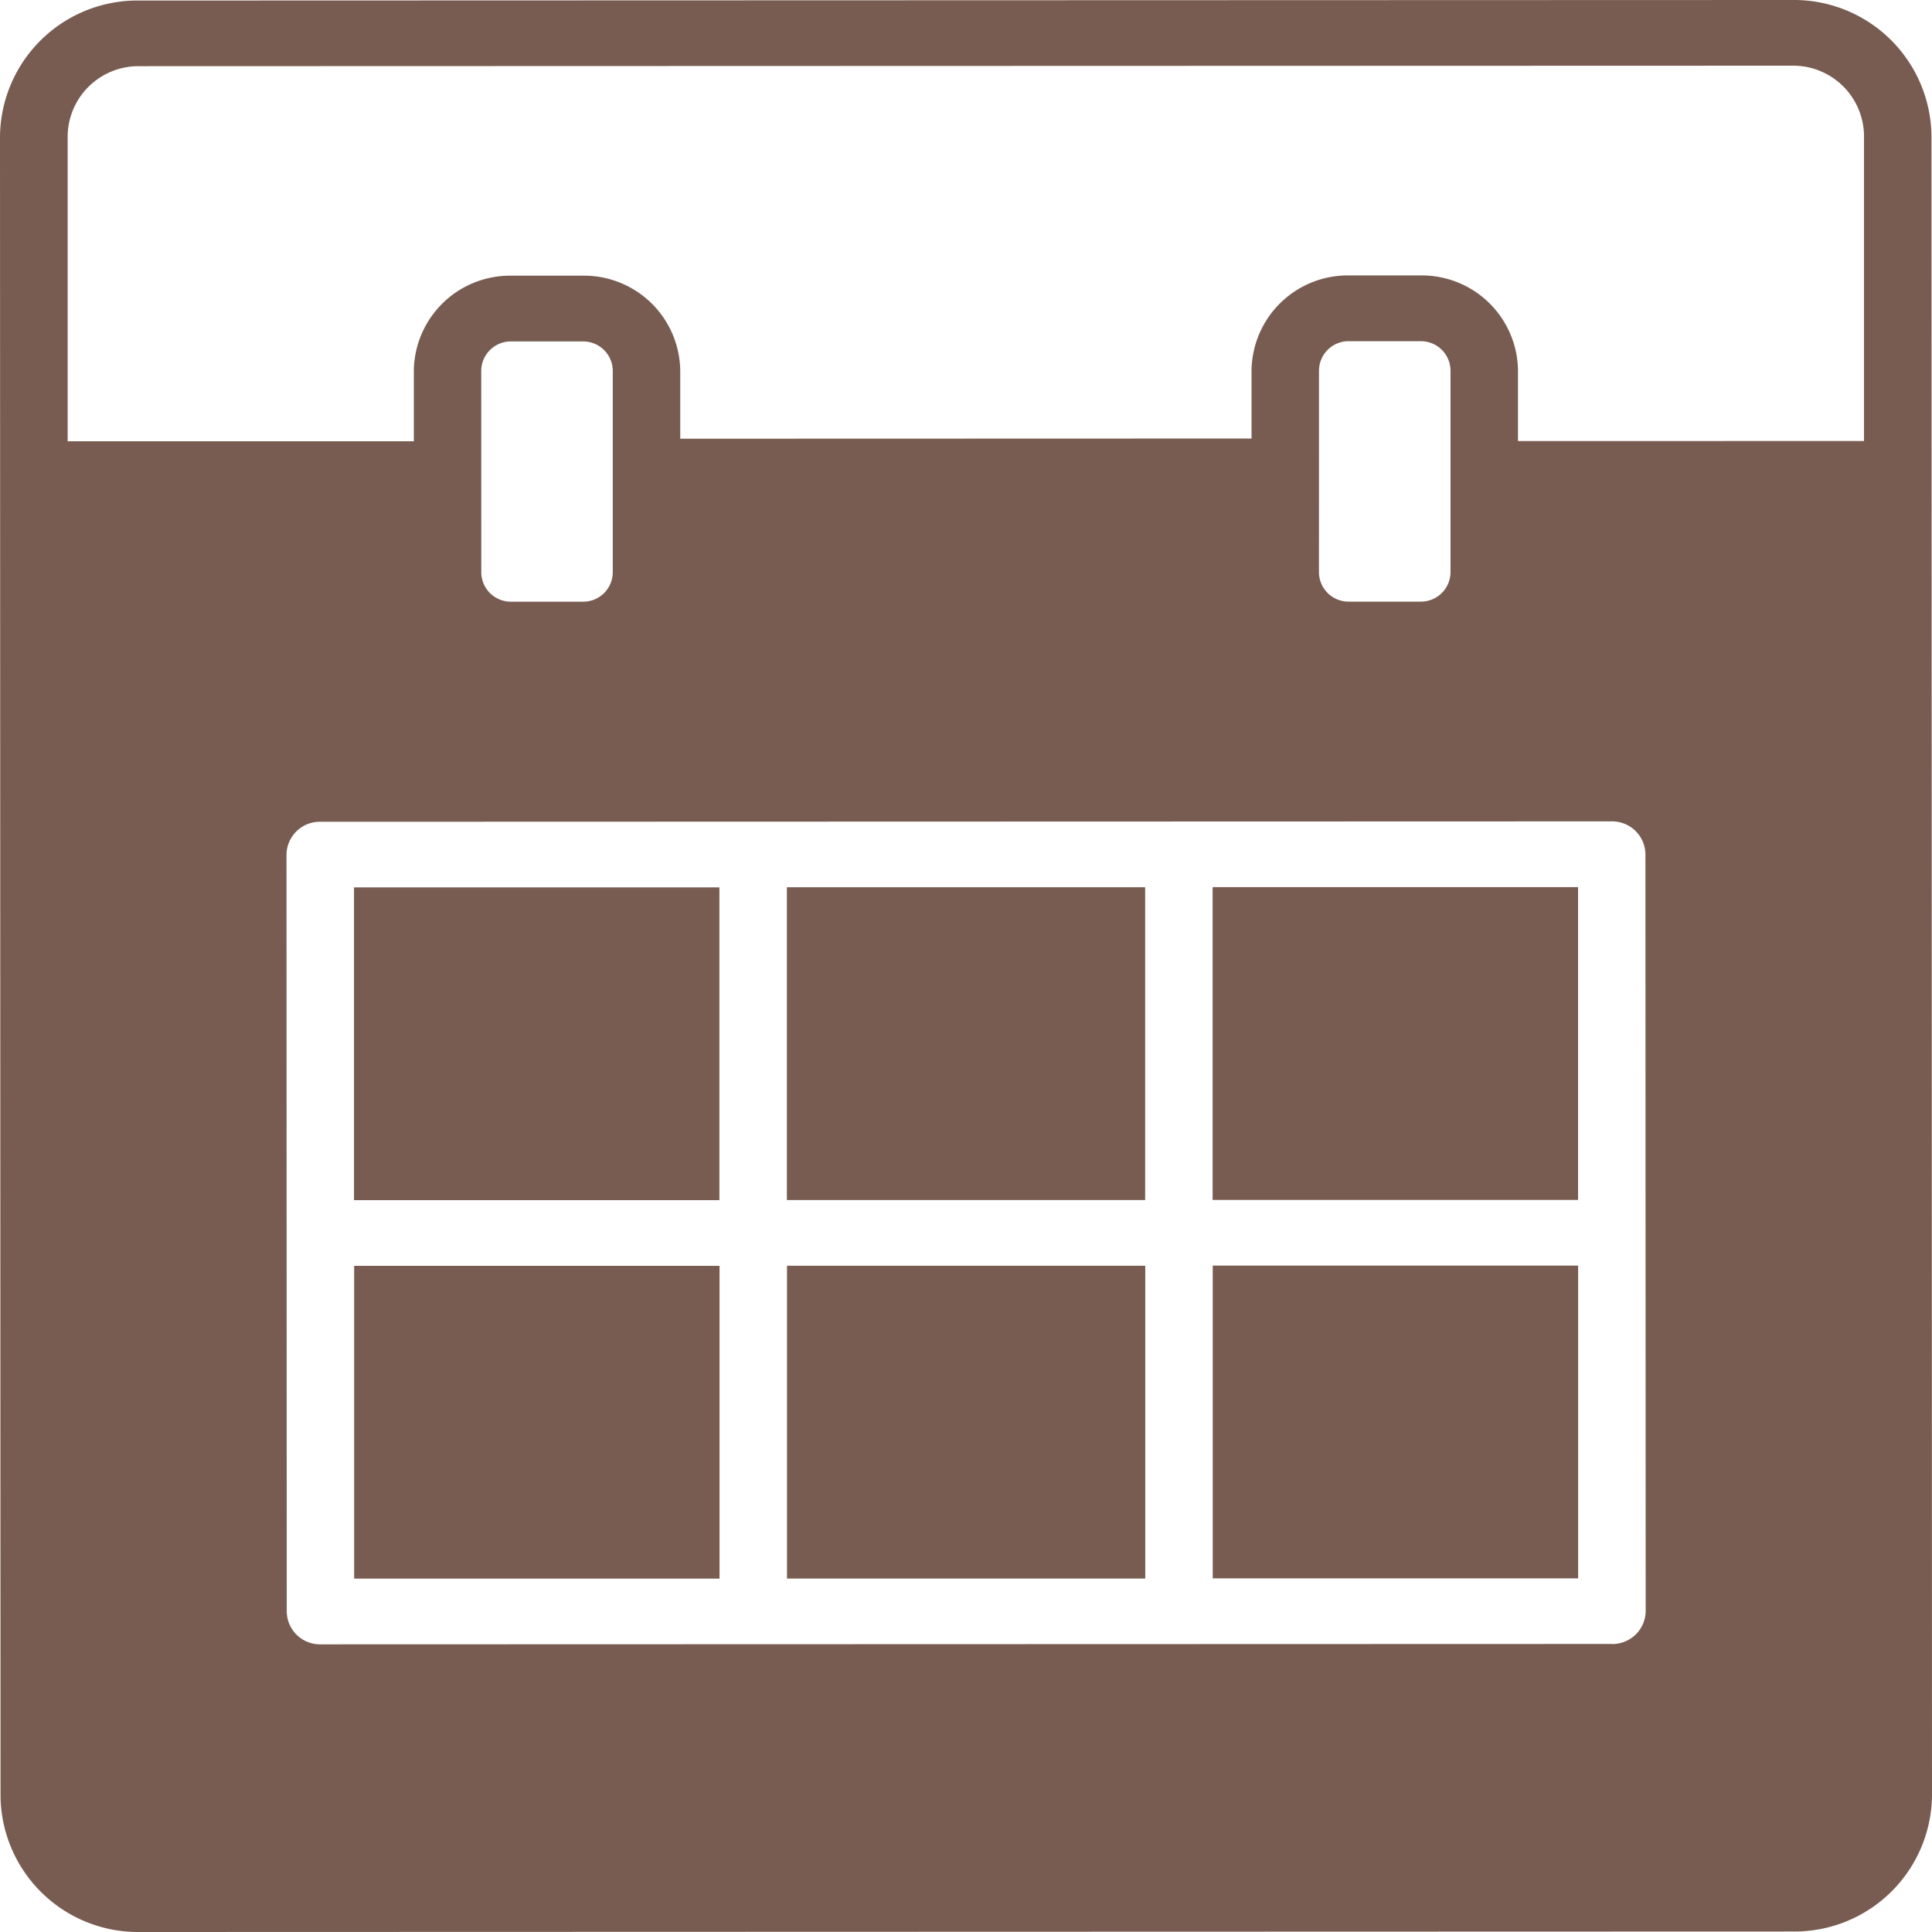 <svg xmlns="http://www.w3.org/2000/svg" xmlns:xlink="http://www.w3.org/1999/xlink" width="55" height="55" viewBox="0 0 55 55">  <defs>    <clipPath id="clip-path">      <rect id="Rectangle_3334" data-name="Rectangle 3334" width="55" height="55" fill="#785c51" />    </clipPath>  </defs>  <g id="cta-3_Calendar" transform="translate(-0.082)">    <g id="Group_13498" data-name="Group 13498" transform="translate(0.082)" clip-path="url(#clip-path)">      <path id="Path_41123" data-name="Path 41123" d="M54.985,3.854A3.914,3.914,0,0,0,51.024,0L3.958.015A3.912,3.912,0,0,0,0,3.871L.015,51.146A3.913,3.913,0,0,0,3.976,55l47.065-.014A3.913,3.913,0,0,0,55,51.13ZM45.889,46.8l-36.766.011a.947.947,0,0,1-.96-.935L8.156,24.33a.948.948,0,0,1,.96-.936l36.765-.011a.948.948,0,0,1,.961.935l.007,21.549a.948.948,0,0,1-.96.935M13.7,10.55a.842.842,0,0,1,.852-.83h2.039a.842.842,0,0,1,.853.829V16.3a.841.841,0,0,1-.851.829h-2.04a.842.842,0,0,1-.852-.829Zm23.849-.007a.842.842,0,0,1,.852-.83h2.039a.843.843,0,0,1,.853.83l0,5.754a.842.842,0,0,1-.852.83H38.4a.842.842,0,0,1-.852-.829Zm5.665,2.013V10.541a2.739,2.739,0,0,0-2.773-2.7H38.4a2.74,2.74,0,0,0-2.771,2.7v1.943l-16.264.005V10.548a2.739,2.739,0,0,0-2.773-2.7h-2.04a2.74,2.74,0,0,0-2.771,2.7v2.014l-9.855,0,0-8.7A2.015,2.015,0,0,1,3.959,1.884L51.024,1.87a2.015,2.015,0,0,1,2.04,1.985l0,8.7Z" fill="#785c51" />      <rect id="Rectangle_3328" data-name="Rectangle 3328" width="10.402" height="8.904" transform="translate(10.078 25.262)" fill="#785c51" />      <rect id="Rectangle_3329" data-name="Rectangle 3329" width="10.402" height="8.904" transform="translate(10.082 36.036)" fill="#785c51" />      <rect id="Rectangle_3330" data-name="Rectangle 3330" width="10.199" height="8.905" transform="translate(22.401 25.258)" fill="#785c51" />      <rect id="Rectangle_3331" data-name="Rectangle 3331" width="10.403" height="8.905" transform="translate(34.521 25.255)" fill="#785c51" />      <rect id="Rectangle_3332" data-name="Rectangle 3332" width="10.402" height="8.904" transform="translate(34.524 36.029)" fill="#785c51" />      <rect id="Rectangle_3333" data-name="Rectangle 3333" width="10.199" height="8.905" transform="translate(22.404 36.033)" fill="#785c51" />    </g>    <rect id="Rectangle_3352" data-name="Rectangle 3352" width="55" height="55" transform="translate(0.082)" fill="none" />  </g></svg>